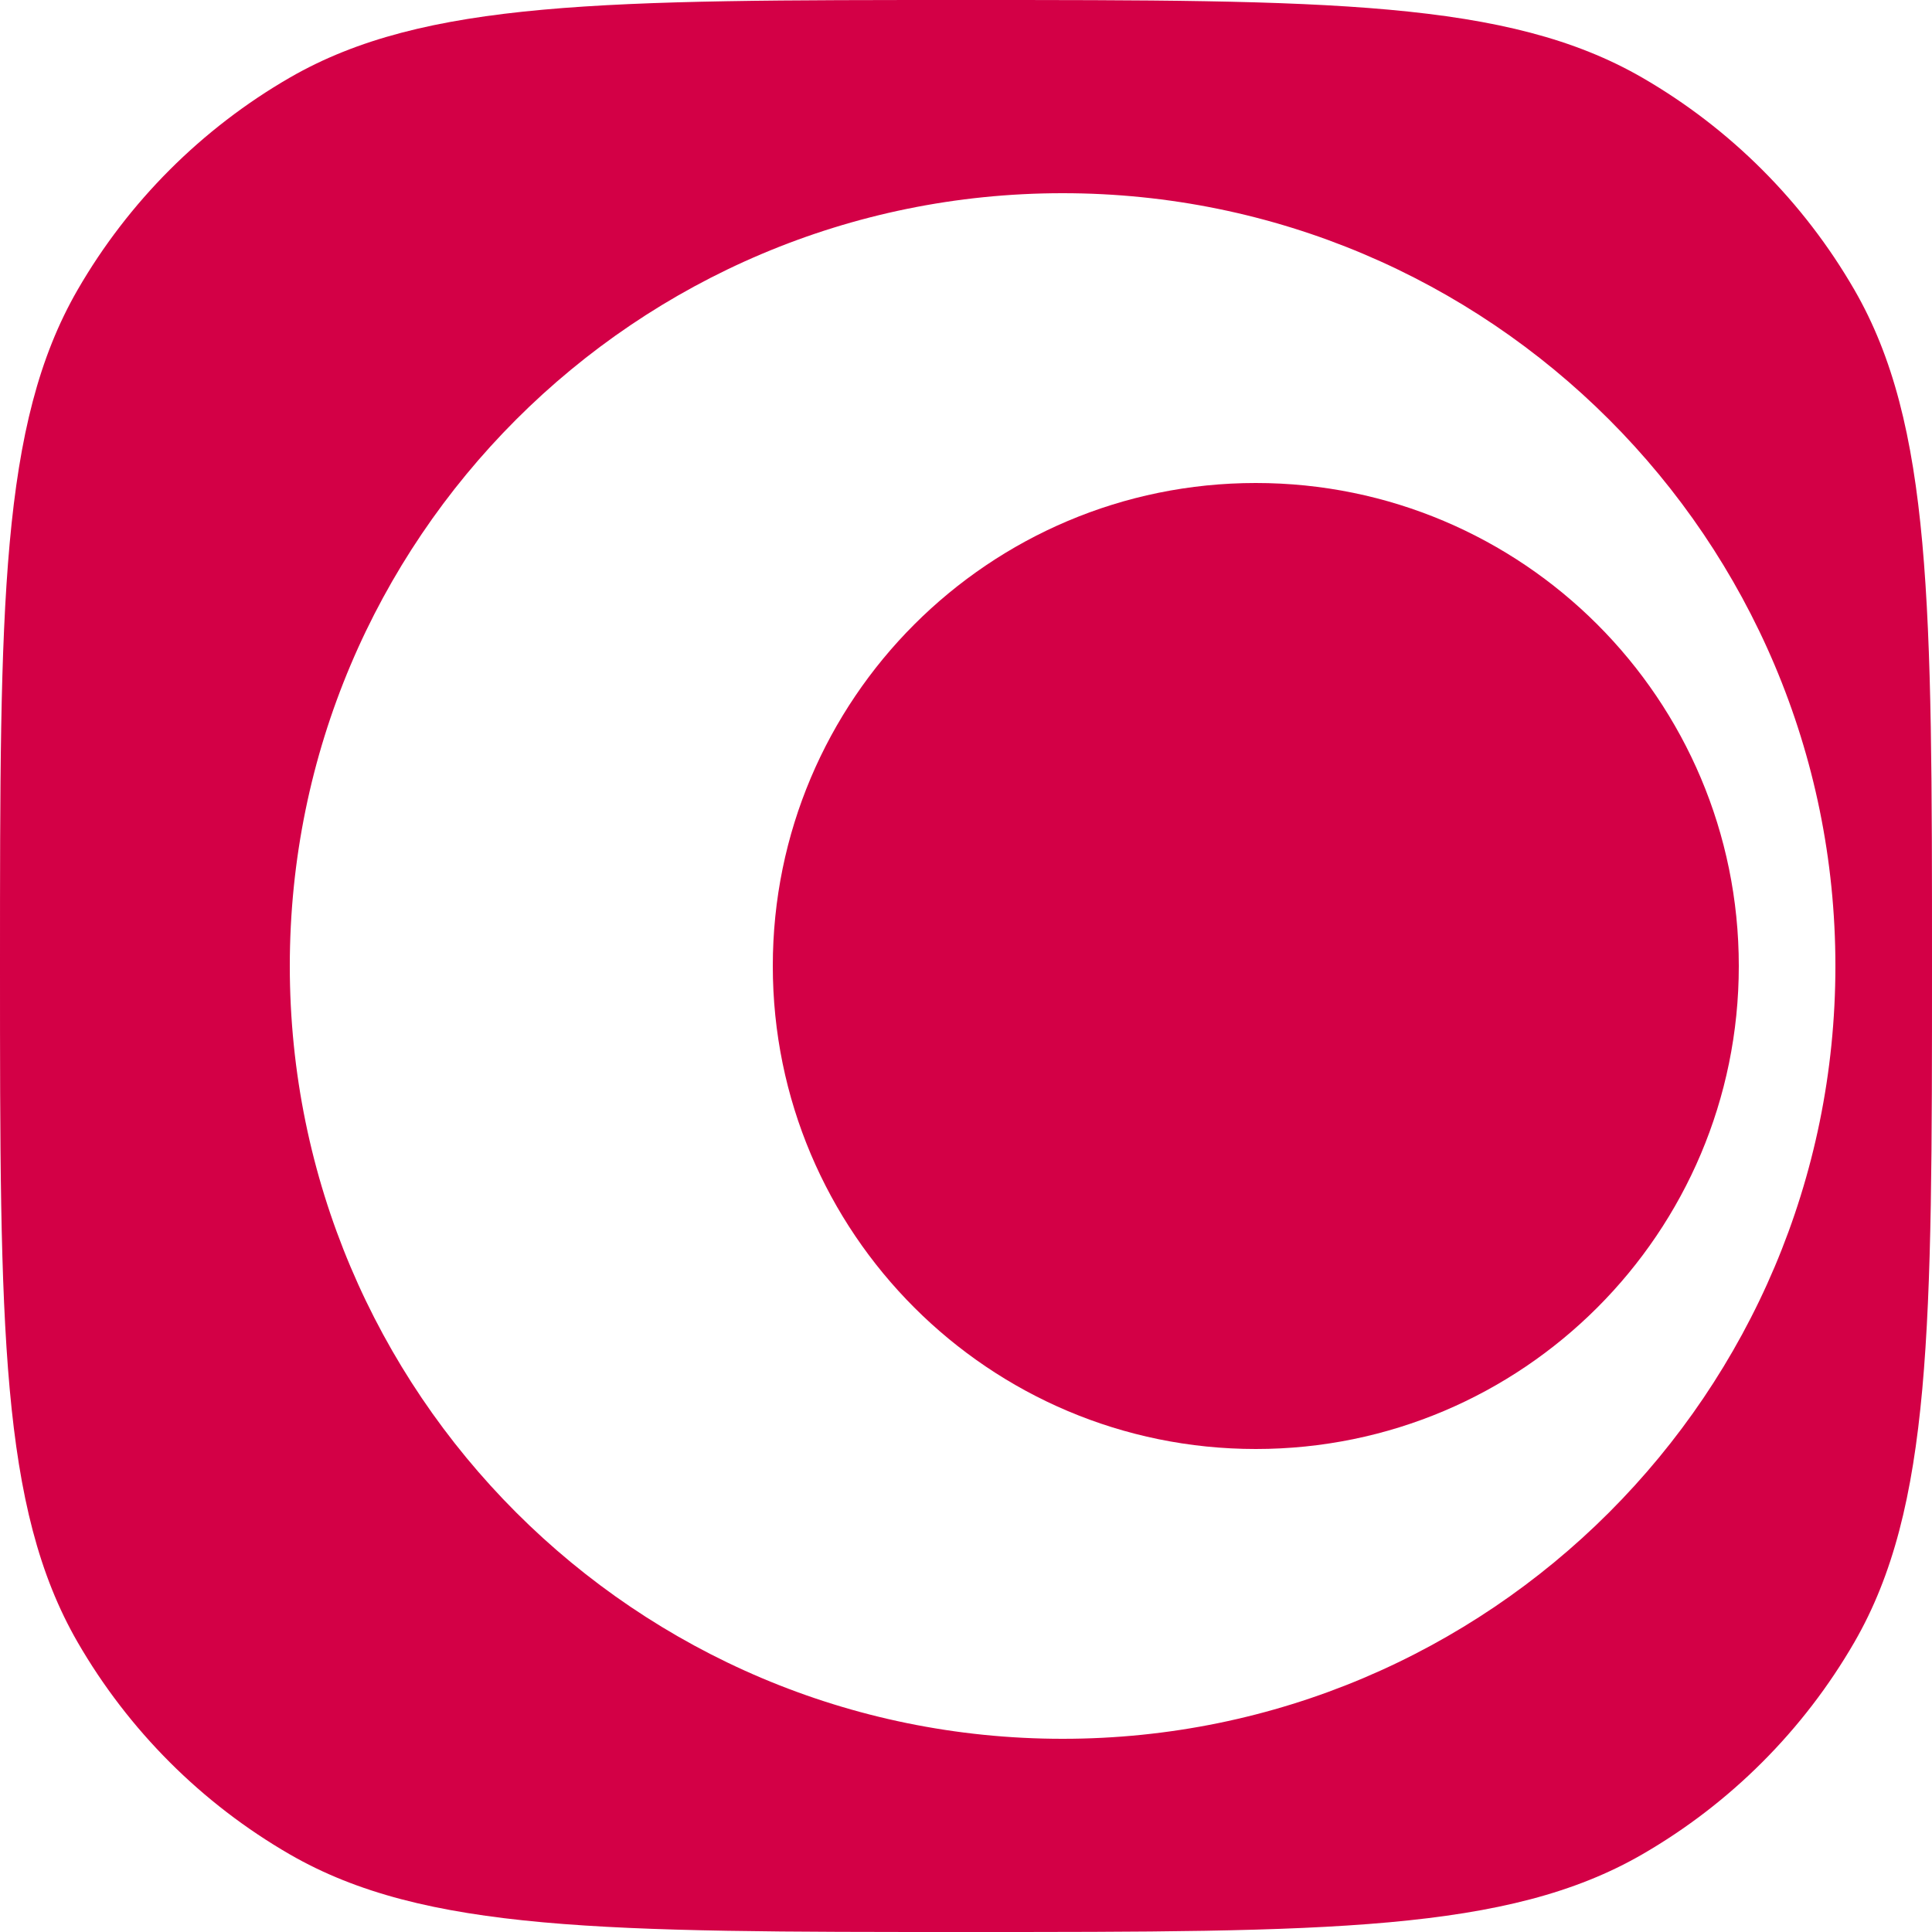<?xml version="1.0" encoding="UTF-8" standalone="no"?>
<!DOCTYPE svg PUBLIC "-//W3C//DTD SVG 1.1//EN" "http://www.w3.org/Graphics/SVG/1.1/DTD/svg11.dtd">
<svg width="100%" height="100%" viewBox="0 0 40 40" version="1.1" xmlns="http://www.w3.org/2000/svg" xmlns:xlink="http://www.w3.org/1999/xlink" xml:space="preserve" xmlns:serif="http://www.serif.com/" style="fill-rule:evenodd;clip-rule:evenodd;stroke-linejoin:round;stroke-miterlimit:2;">
    <path d="M20,0C27.477,0 31.215,-0 34,1.607C35.824,2.661 37.339,4.176 38.393,6C40,8.785 40,12.523 40,20C40,27.477 40,31.215 38.393,34C37.339,35.824 35.824,37.339 34,38.393C31.215,40 27.477,40 20,40C12.523,40 8.785,40 6,38.393C4.176,37.339 2.661,35.824 1.607,34C-0,31.215 0,27.477 0,20C0,12.523 -0,8.785 1.607,6C2.661,4.176 4.176,2.661 6,1.607C8.785,-0 12.523,0 20,0ZM22,4C13.163,4 6,11.163 6,20C6,28.837 13.163,36 22,36C30.837,36 38,28.837 38,20C38,11.163 30.837,4 22,4Z" style="fill:rgb(211,0,70);"/>
    <path d="M36,20C36,25.523 31.523,30 26,30C20.477,30 16,25.523 16,20C16,14.477 20.477,10 26,10C31.523,10 36,14.477 36,20Z" style="fill:rgb(211,0,70);fill-rule:nonzero;"/>
</svg>
